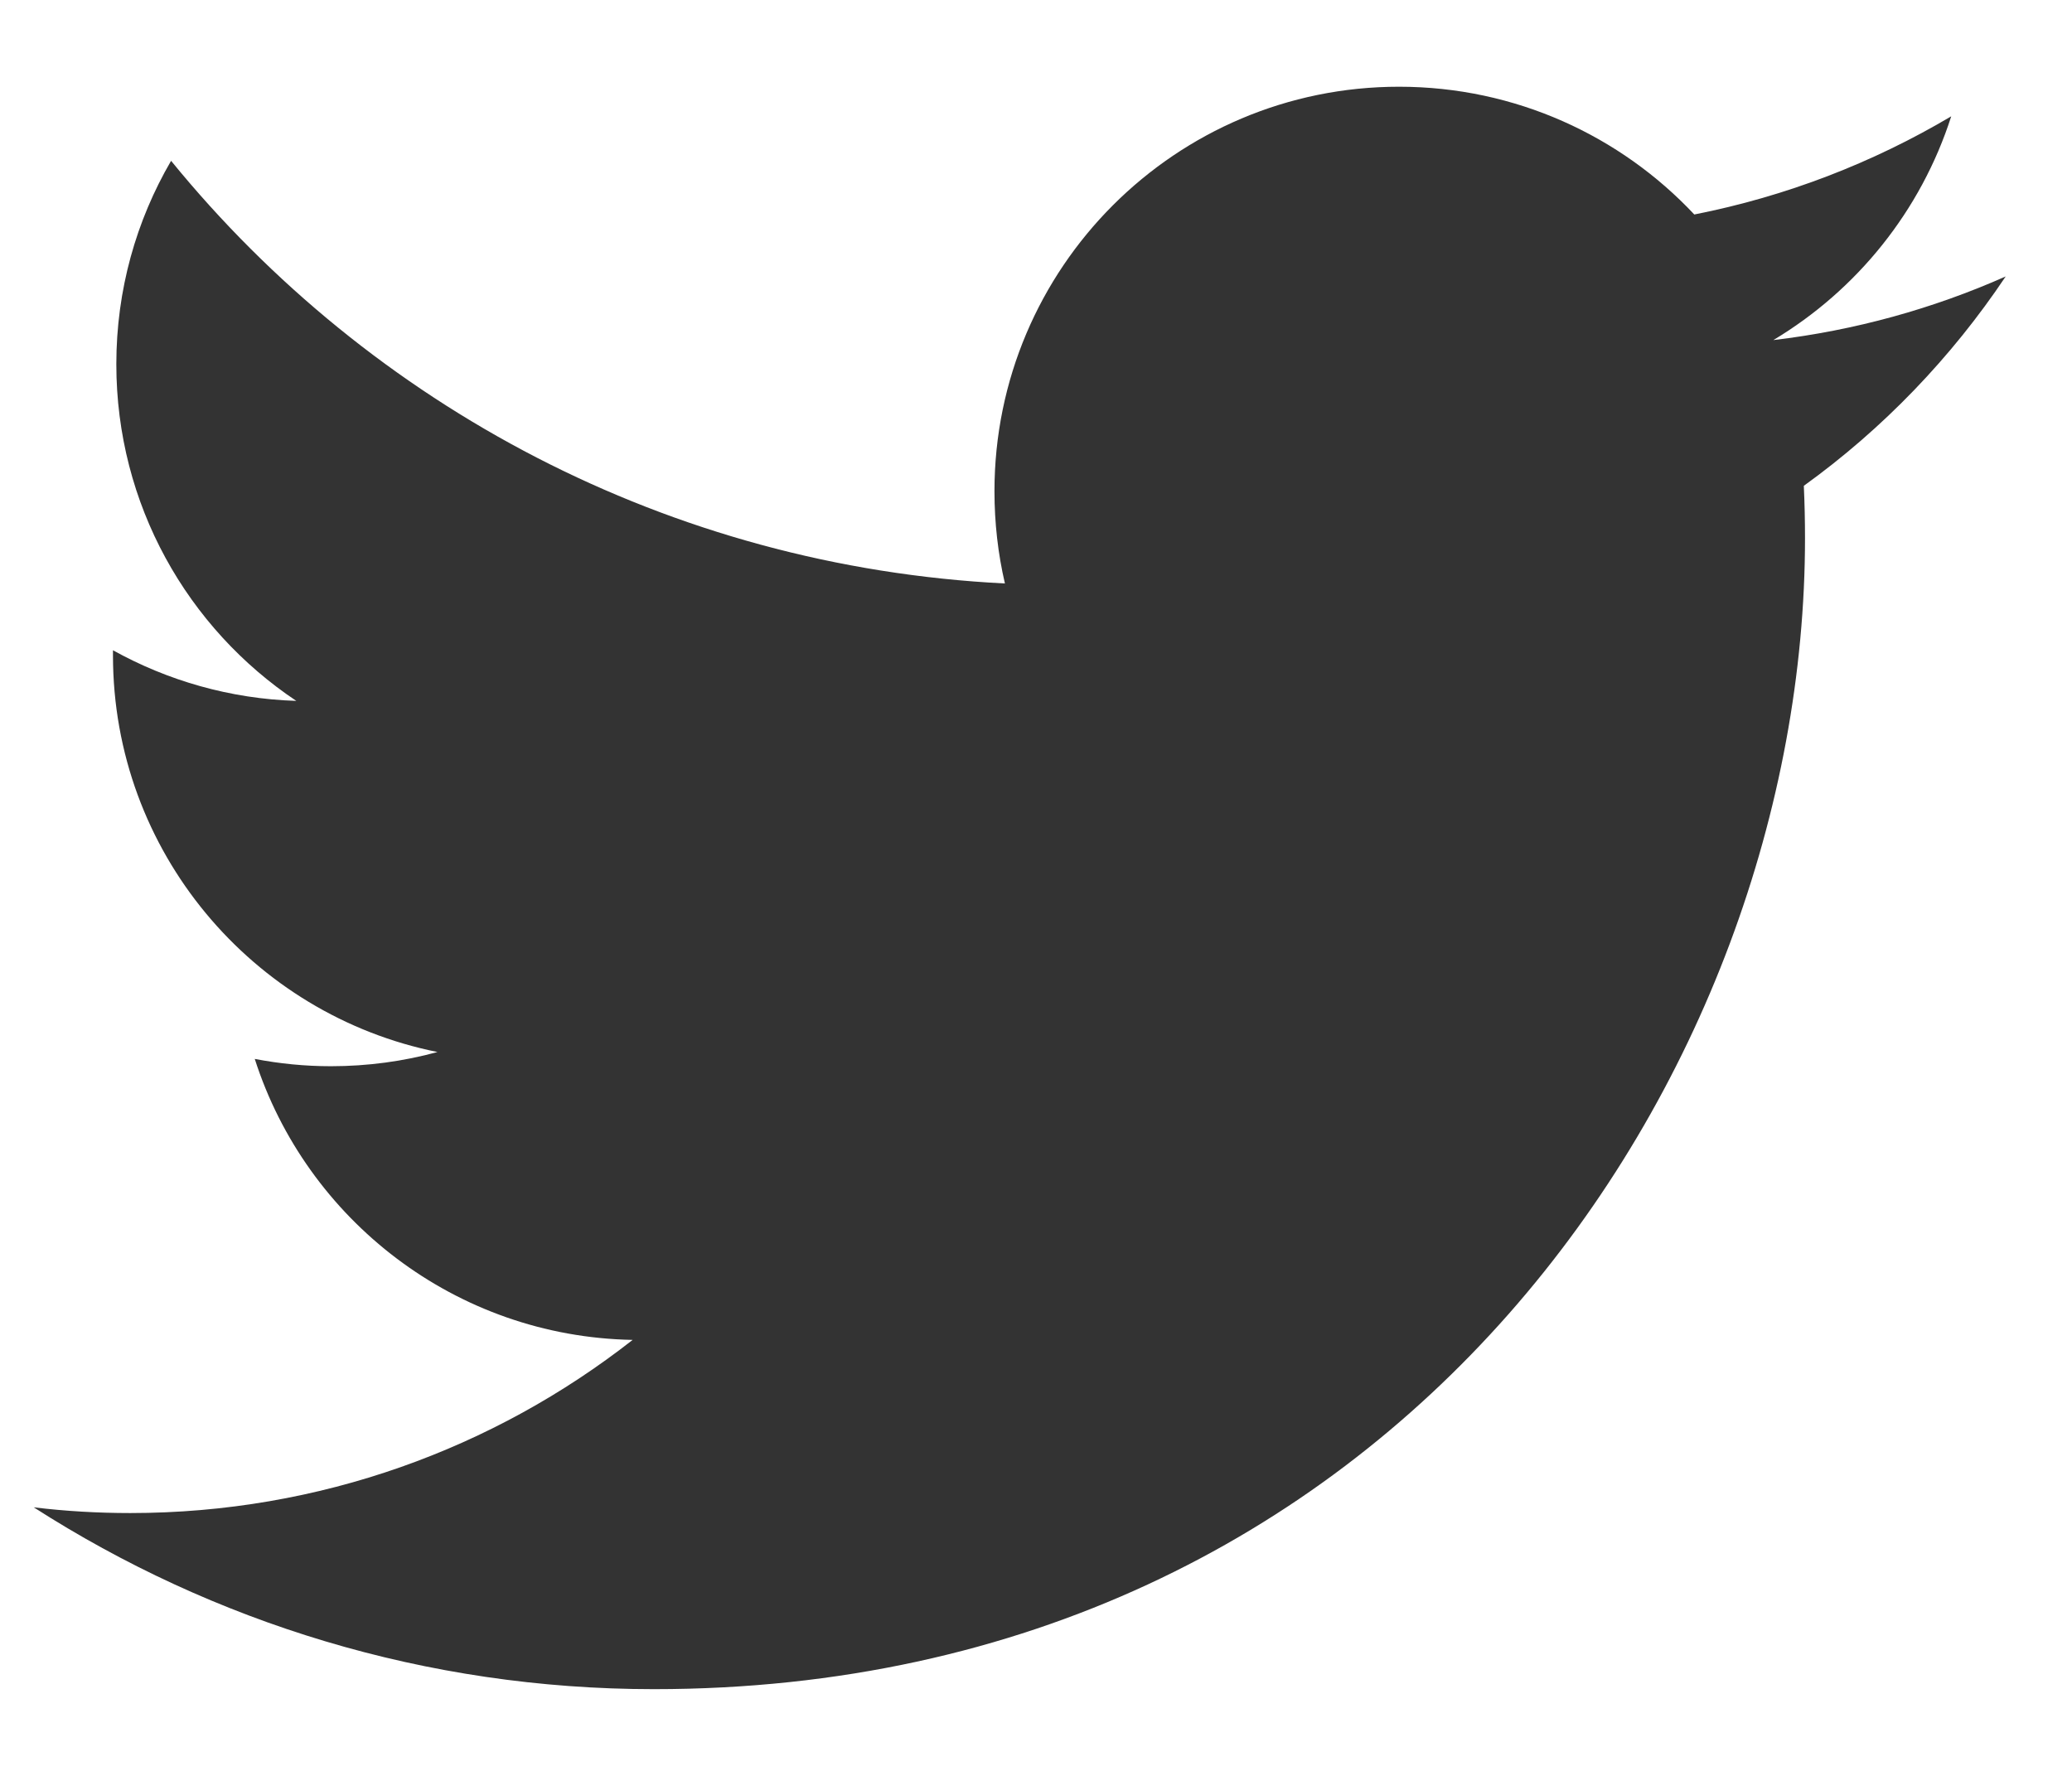 <svg width="21" height="18" viewBox="0 0 21 18" fill="none" xmlns="http://www.w3.org/2000/svg">
<path d="M20.328 2.802C19.593 3.128 18.802 3.349 17.973 3.447C18.82 2.94 19.469 2.137 19.776 1.179C18.983 1.649 18.106 1.99 17.172 2.174C16.424 1.377 15.358 0.879 14.179 0.879C11.915 0.879 10.079 2.715 10.079 4.979C10.079 5.3 10.115 5.613 10.185 5.914C6.778 5.743 3.756 4.111 1.734 1.63C1.381 2.235 1.179 2.939 1.179 3.691C1.179 5.114 1.902 6.369 3.003 7.104C2.331 7.083 1.698 6.898 1.145 6.591C1.145 6.608 1.145 6.625 1.145 6.643C1.145 8.629 2.558 10.286 4.434 10.663C4.09 10.757 3.728 10.807 3.354 10.807C3.089 10.807 2.833 10.781 2.582 10.733C3.104 12.362 4.618 13.548 6.412 13.581C5.009 14.68 3.242 15.336 1.32 15.336C0.99 15.336 0.663 15.317 0.342 15.278C2.157 16.442 4.312 17.121 6.627 17.121C14.17 17.121 18.294 10.873 18.294 5.455C18.294 5.277 18.29 5.1 18.282 4.924C19.083 4.347 19.778 3.624 20.328 2.802Z" fill="#333333"/>
</svg>
